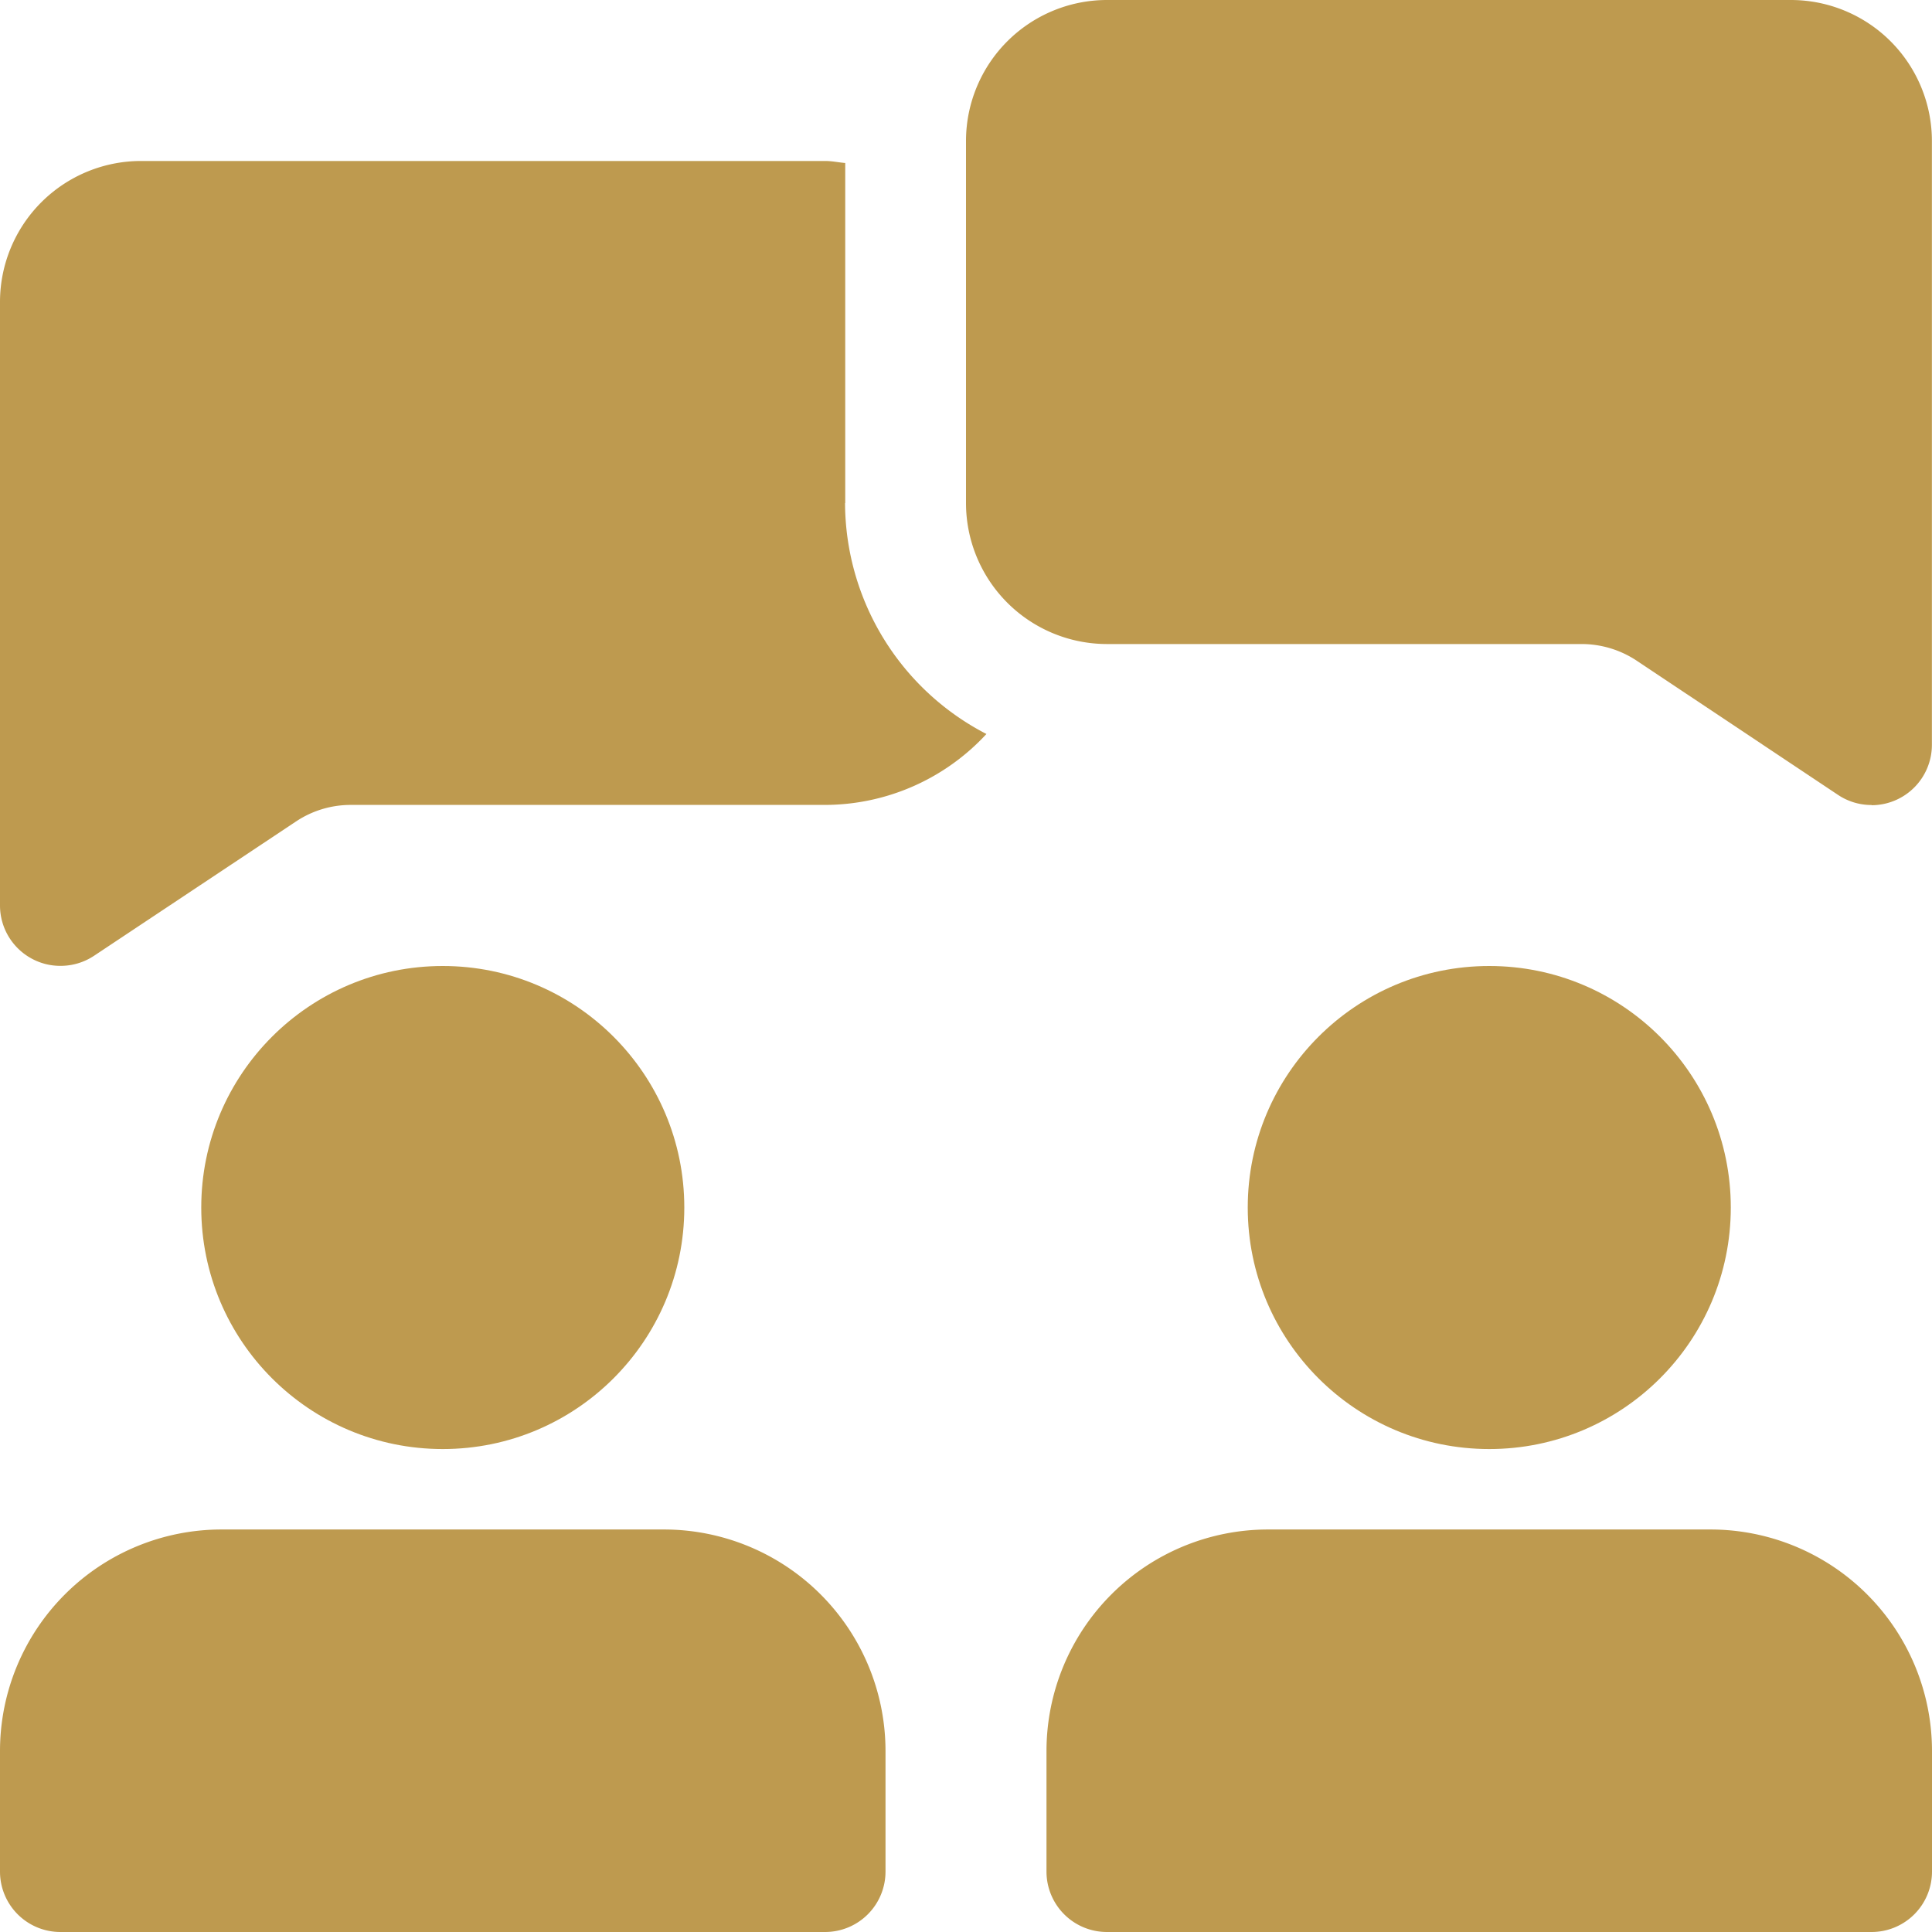 <svg id="online-business" xmlns="http://www.w3.org/2000/svg" width="40.204" height="40.204" viewBox="0 0 40.204 40.204">
  <path id="Path_64" data-name="Path 64" d="M17.589,9.119V2.042C17.449,2.03,17.315,2,17.171,2H2.932A2.935,2.935,0,0,0,0,4.932V17.5A1.257,1.257,0,0,0,.663,18.6a1.241,1.241,0,0,0,.593.149,1.257,1.257,0,0,0,.7-.209l4.2-2.793A2.051,2.051,0,0,1,7.3,15.4h9.867a4.584,4.584,0,0,0,3.36-1.476,5.43,5.43,0,0,1-2.942-4.806Z" transform="translate(0 1.35)" fill="#be9a4f"/>
  <path id="Path_65" data-name="Path 65" d="M30.846,16.752a1.251,1.251,0,0,1-.7-.211l-4.181-2.787a2.075,2.075,0,0,0-1.161-.352H14.932A2.935,2.935,0,0,1,12,10.47V2.932A2.935,2.935,0,0,1,14.932,0H29.17A2.935,2.935,0,0,1,32.1,2.932V15.5a1.257,1.257,0,0,1-1.256,1.256Z" transform="translate(8.102 0)" fill="#be9a4f"/>
  <circle id="Ellipse_6" data-name="Ellipse 6" cx="5.026" cy="5.026" r="5.026" transform="translate(4.188 20.102)" fill="#be9a4f"/>
  <circle id="Ellipse_7" data-name="Ellipse 7" cx="5.026" cy="5.026" r="5.026" transform="translate(25.965 20.102)" fill="#be9a4f"/>
  <path id="Path_66" data-name="Path 66" d="M13.82,19H4.607A4.611,4.611,0,0,0,0,23.607v2.513a1.257,1.257,0,0,0,1.256,1.256H17.171a1.257,1.257,0,0,0,1.256-1.256V23.607A4.611,4.611,0,0,0,13.82,19Z" transform="translate(0 12.828)" fill="#be9a4f"/>
  <path id="Path_67" data-name="Path 67" d="M26.82,19H17.607A4.611,4.611,0,0,0,13,23.607v2.513a1.257,1.257,0,0,0,1.256,1.256H30.171a1.257,1.257,0,0,0,1.256-1.256V23.607A4.611,4.611,0,0,0,26.82,19Z" transform="translate(8.777 12.828)" fill="#be9a4f"/>
</svg>

